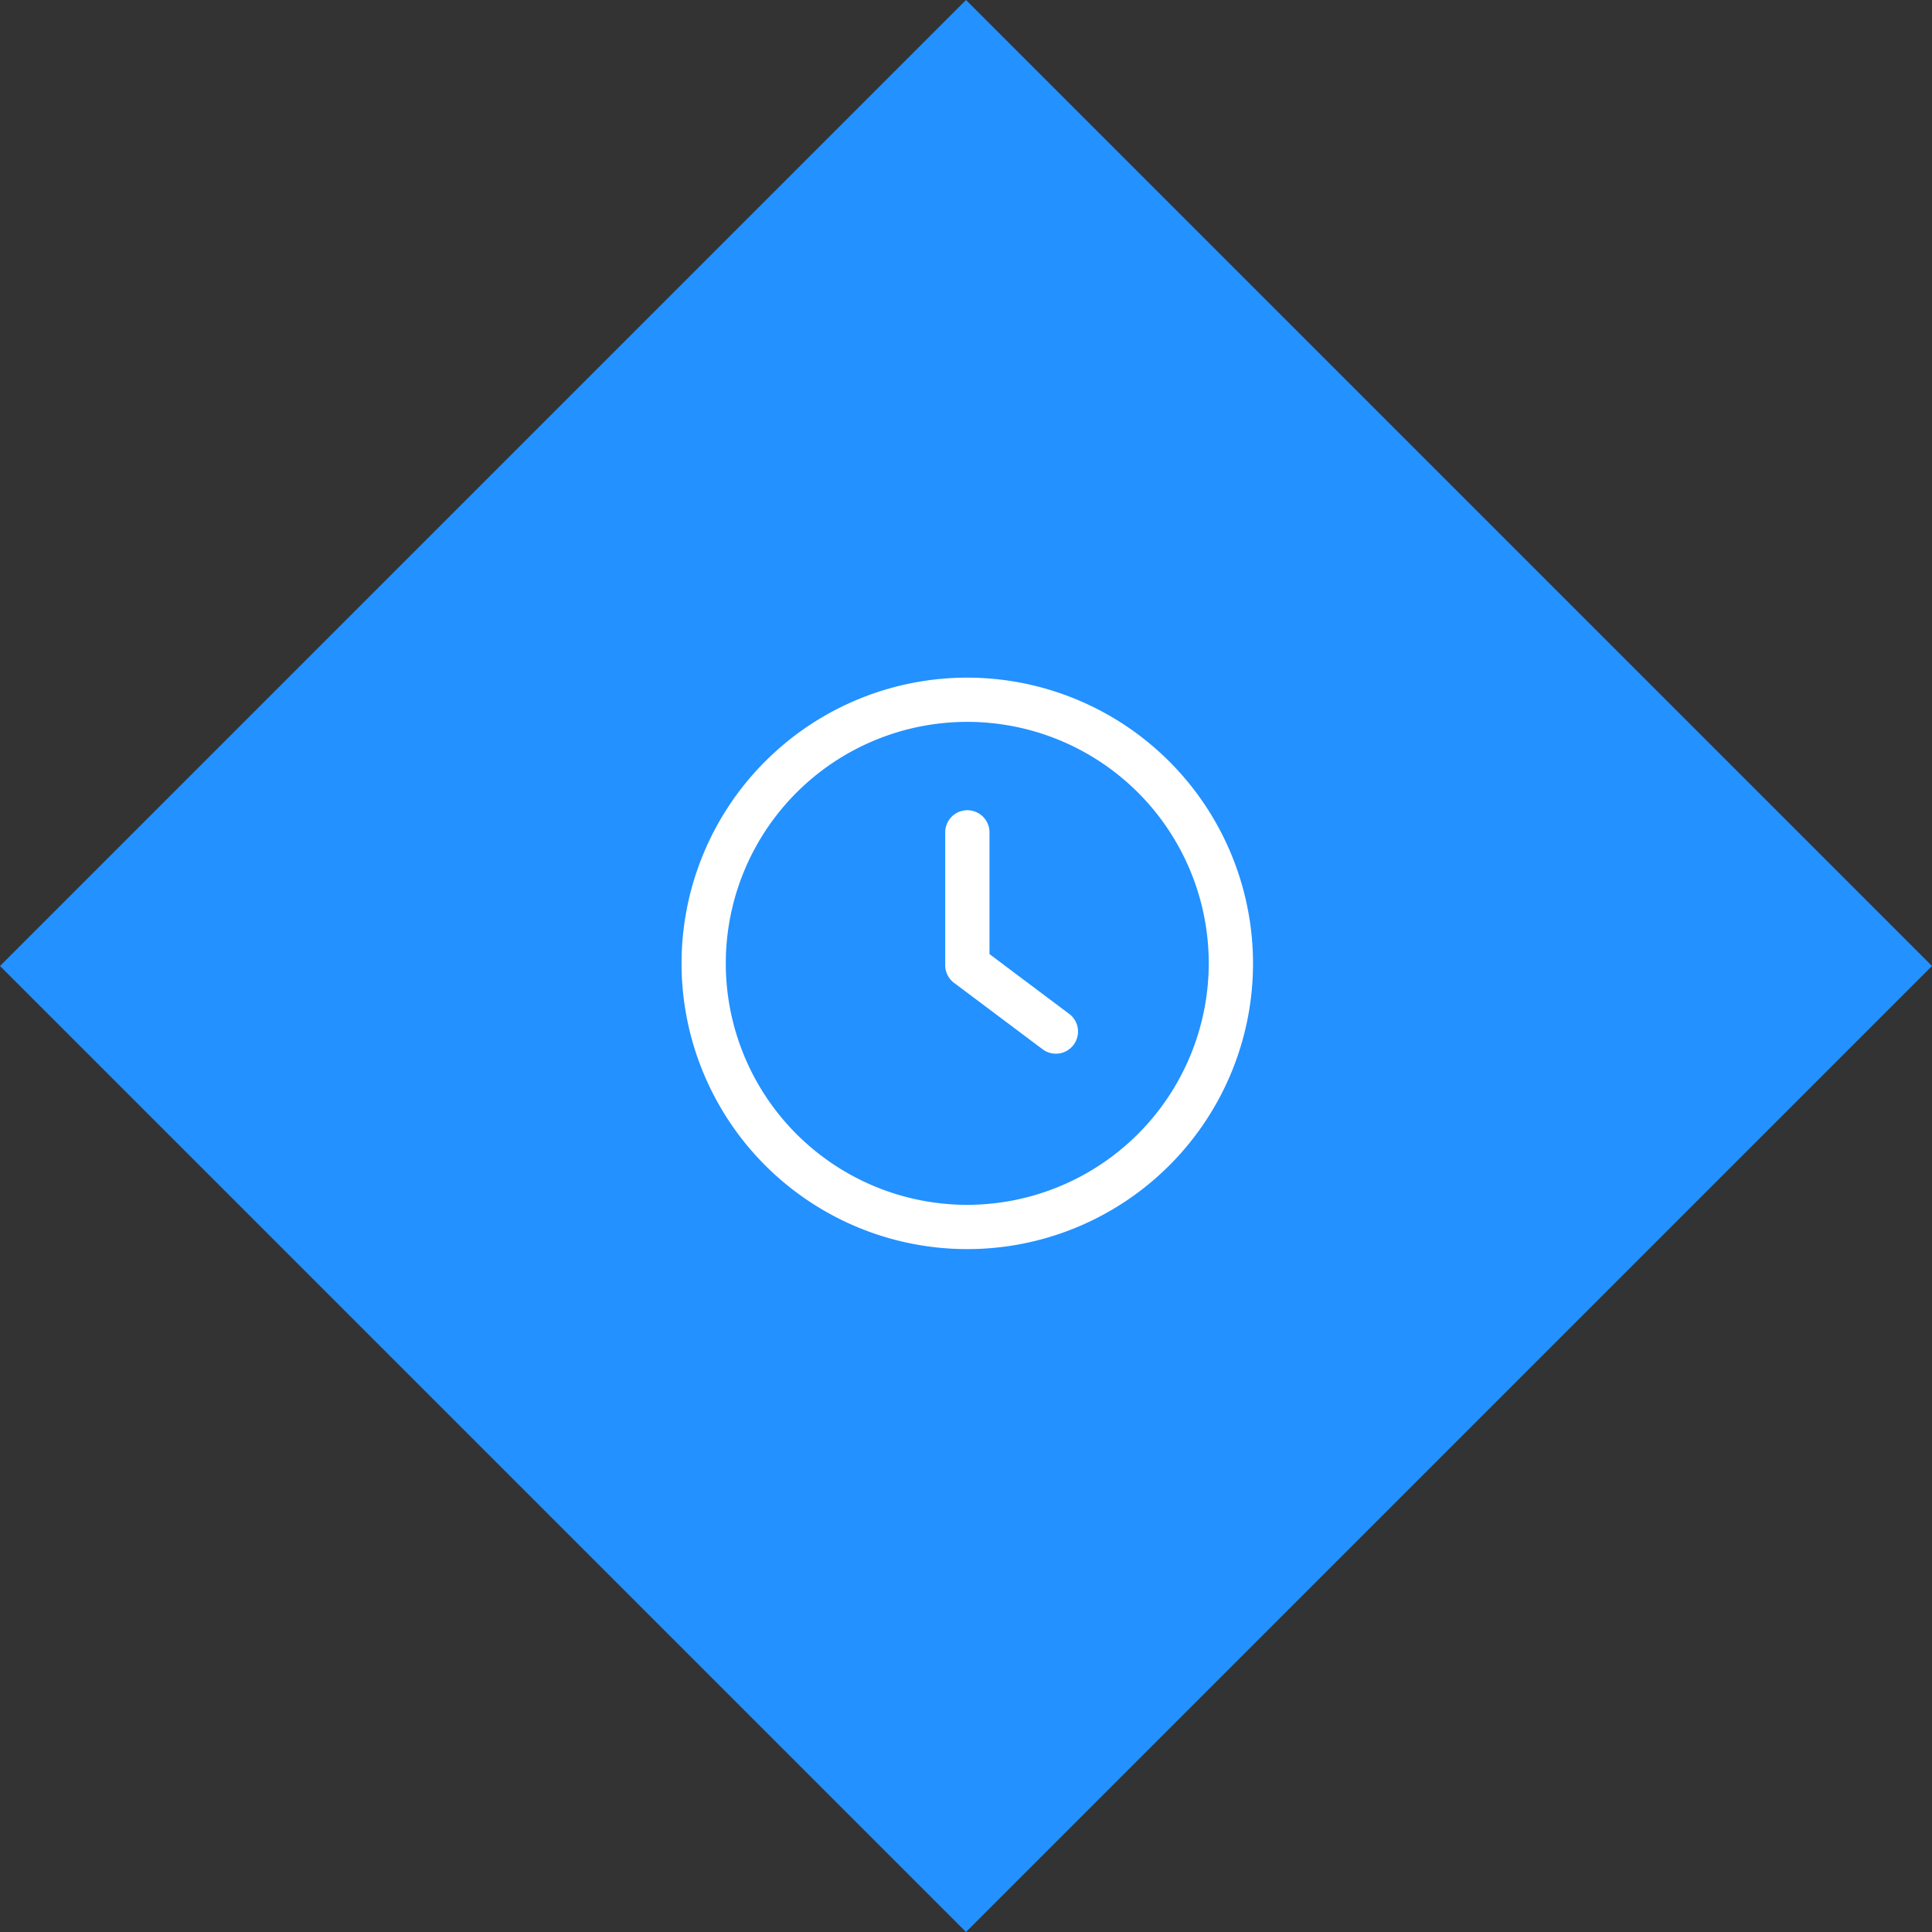 <svg xmlns="http://www.w3.org/2000/svg" width="99.489" height="99.489" viewBox="0 0 99.489 99.489"><rect x="0" y="0" width="99.489" height="99.489" fill="#333333" stroke="none"/><defs><style>.a{fill:#2391ff;}.b{fill:#fff;}</style></defs><g transform="translate(-1123.57 -786.209)"><rect class="a" width="70.349" height="70.349" transform="translate(1223.059 835.953) rotate(135)"/><g transform="translate(1158.667 821.104)"><g transform="translate(13.574 6.827)"><path class="b" d="M242.552,129.265l-4.1-3.077v-6.268a1.14,1.14,0,1,0-2.28,0v6.838a1.137,1.137,0,0,0,.456.912l4.559,3.419a1.14,1.14,0,0,0,1.368-1.824Z" transform="translate(-236.169 -118.779)"/></g><path class="b" d="M14.714,0A14.714,14.714,0,1,0,29.428,14.714,14.73,14.73,0,0,0,14.714,0Zm0,27.148A12.435,12.435,0,1,1,27.148,14.714,12.45,12.45,0,0,1,14.714,27.148Z"/></g></g></svg>